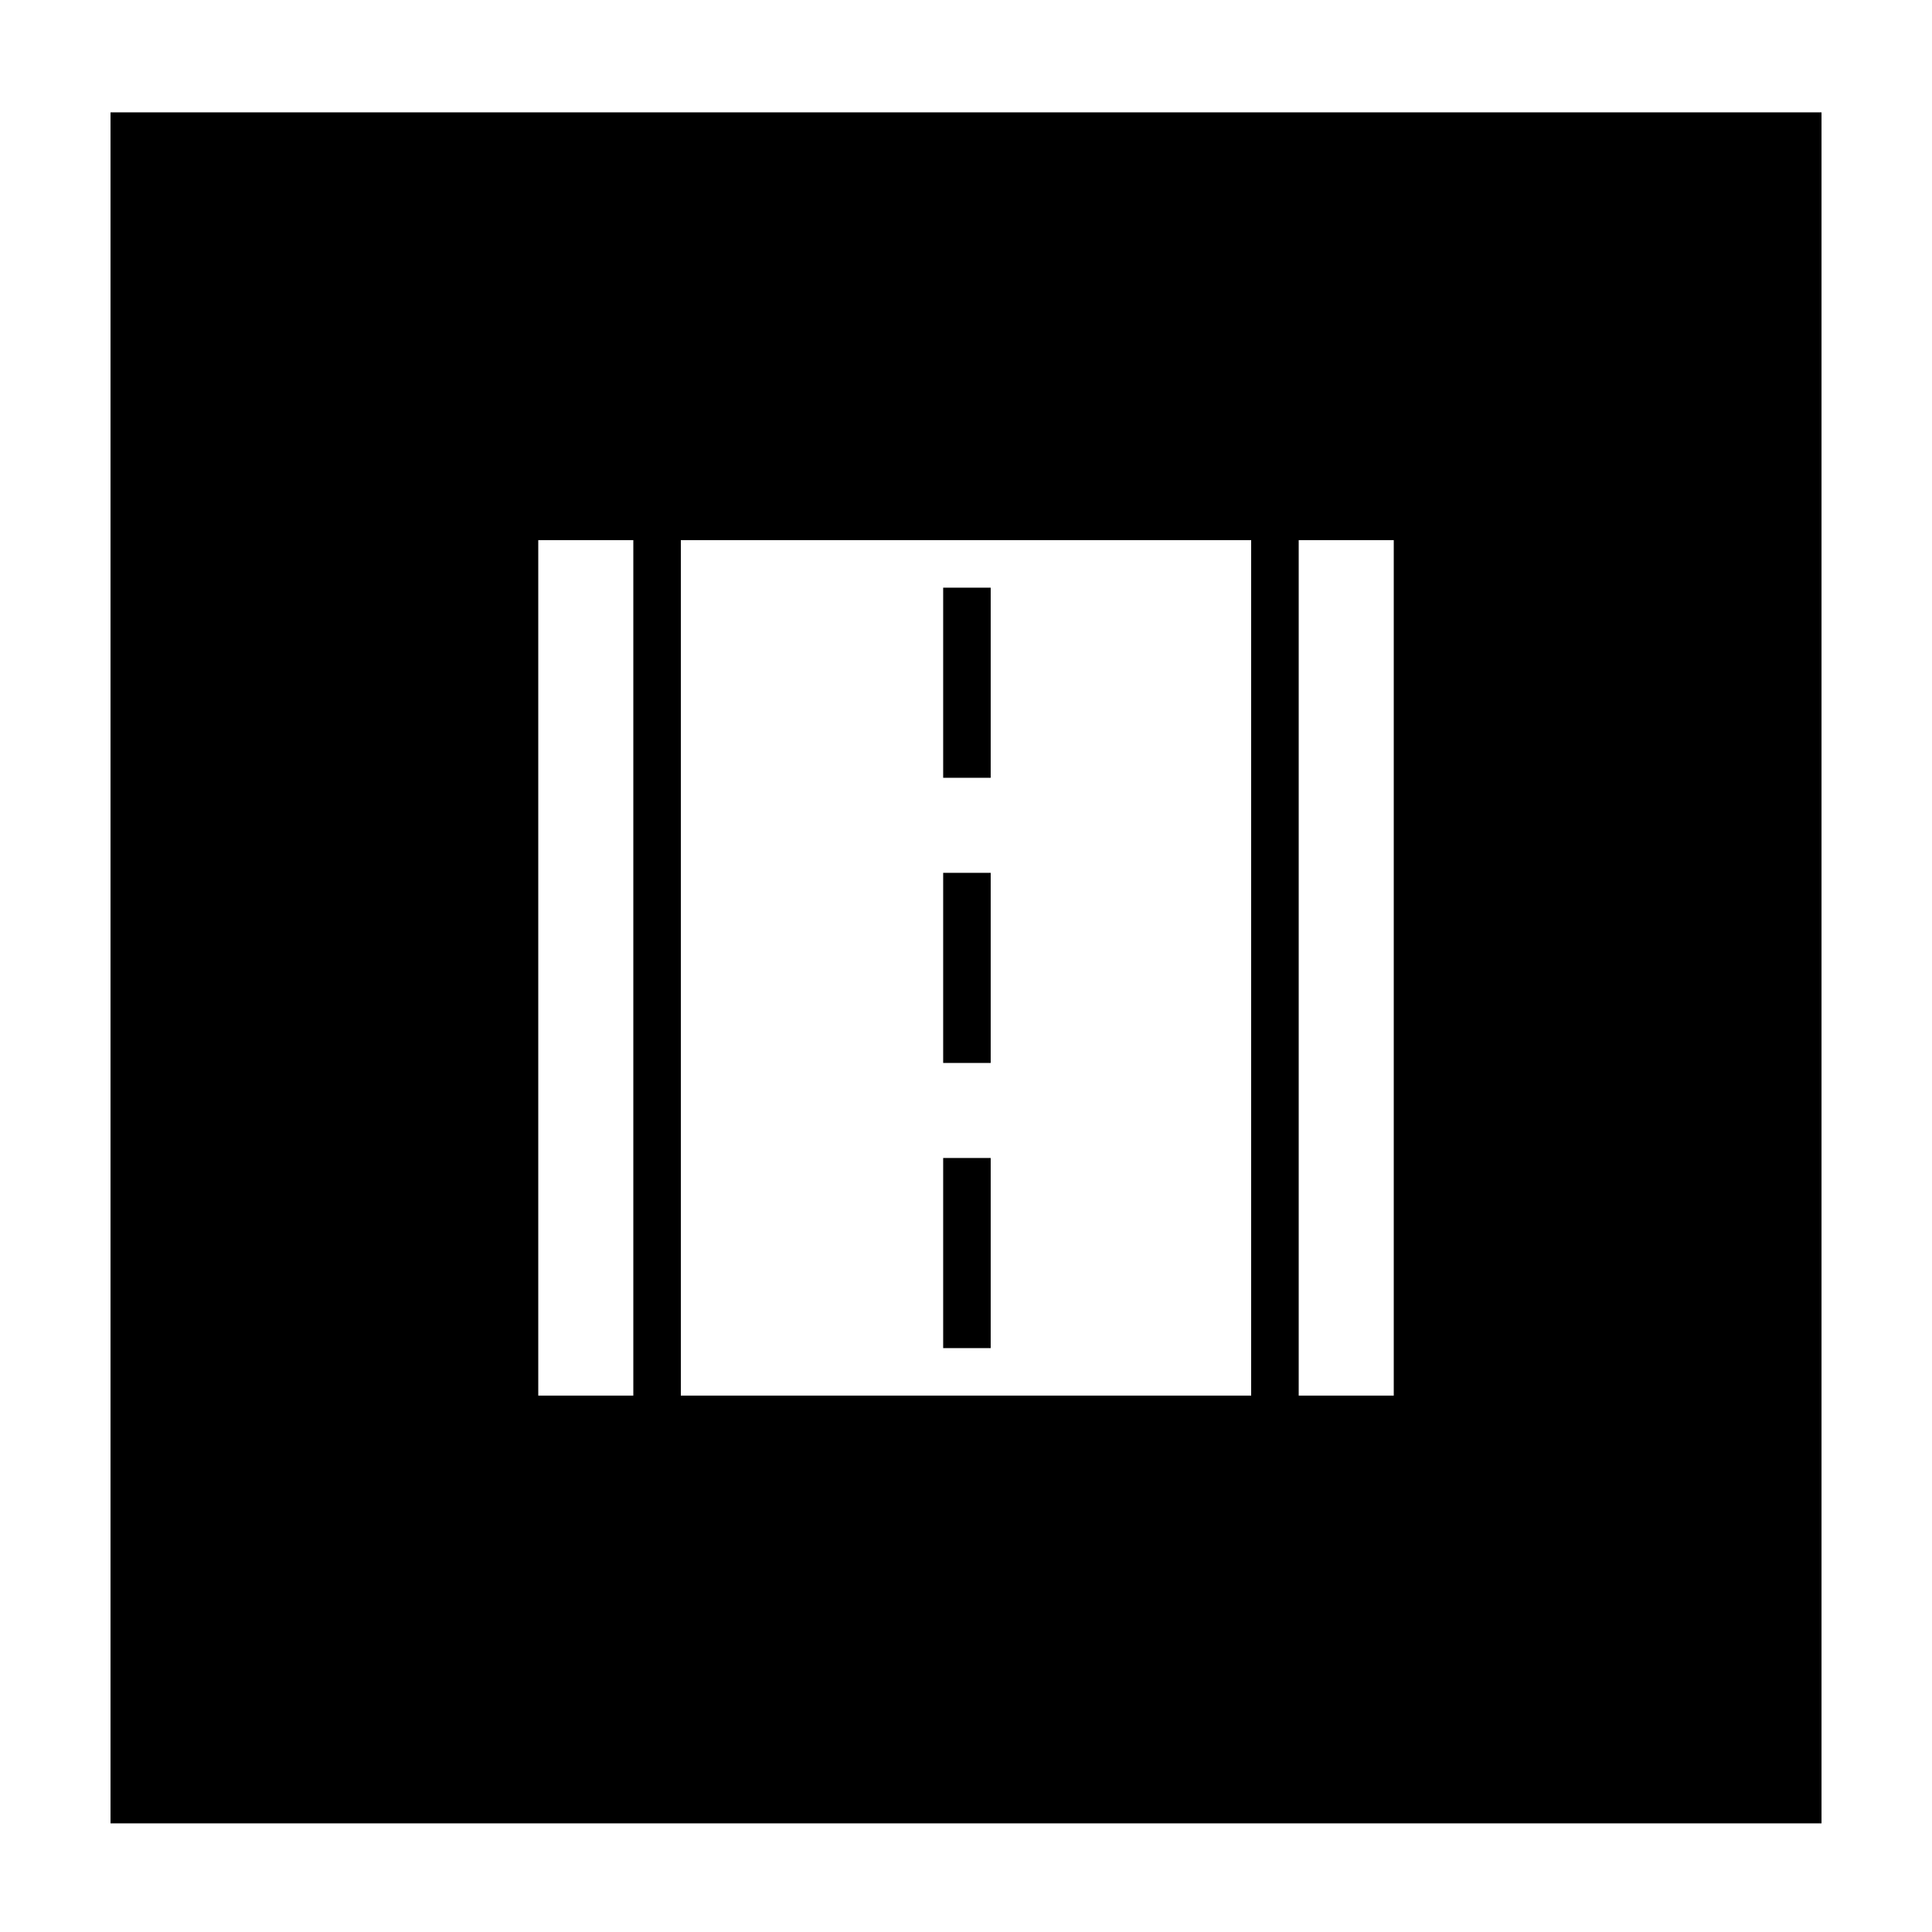 <?xml version="1.0" encoding="UTF-8"?>
<!-- Uploaded to: ICON Repo, www.svgrepo.com, Generator: ICON Repo Mixer Tools -->
<svg fill="#000000" width="800px" height="800px" version="1.1" viewBox="144 144 512 512" xmlns="http://www.w3.org/2000/svg">
 <g>
  <path d="m173.29 627.21h453.43v-453.43h-453.43zm314.88-340.07h25.191v226.71h-25.191zm-163.74 0h151.14v226.71h-151.14zm-37.785 0h25.191v226.71h-25.191z"/>
  <path d="m393.95 299.74h12.594v50.383h-12.594z"/>
  <path d="m393.95 375.31h12.594v50.383h-12.594z"/>
  <path d="m393.95 450.88h12.594v50.383h-12.594z"/>
 </g>
</svg>